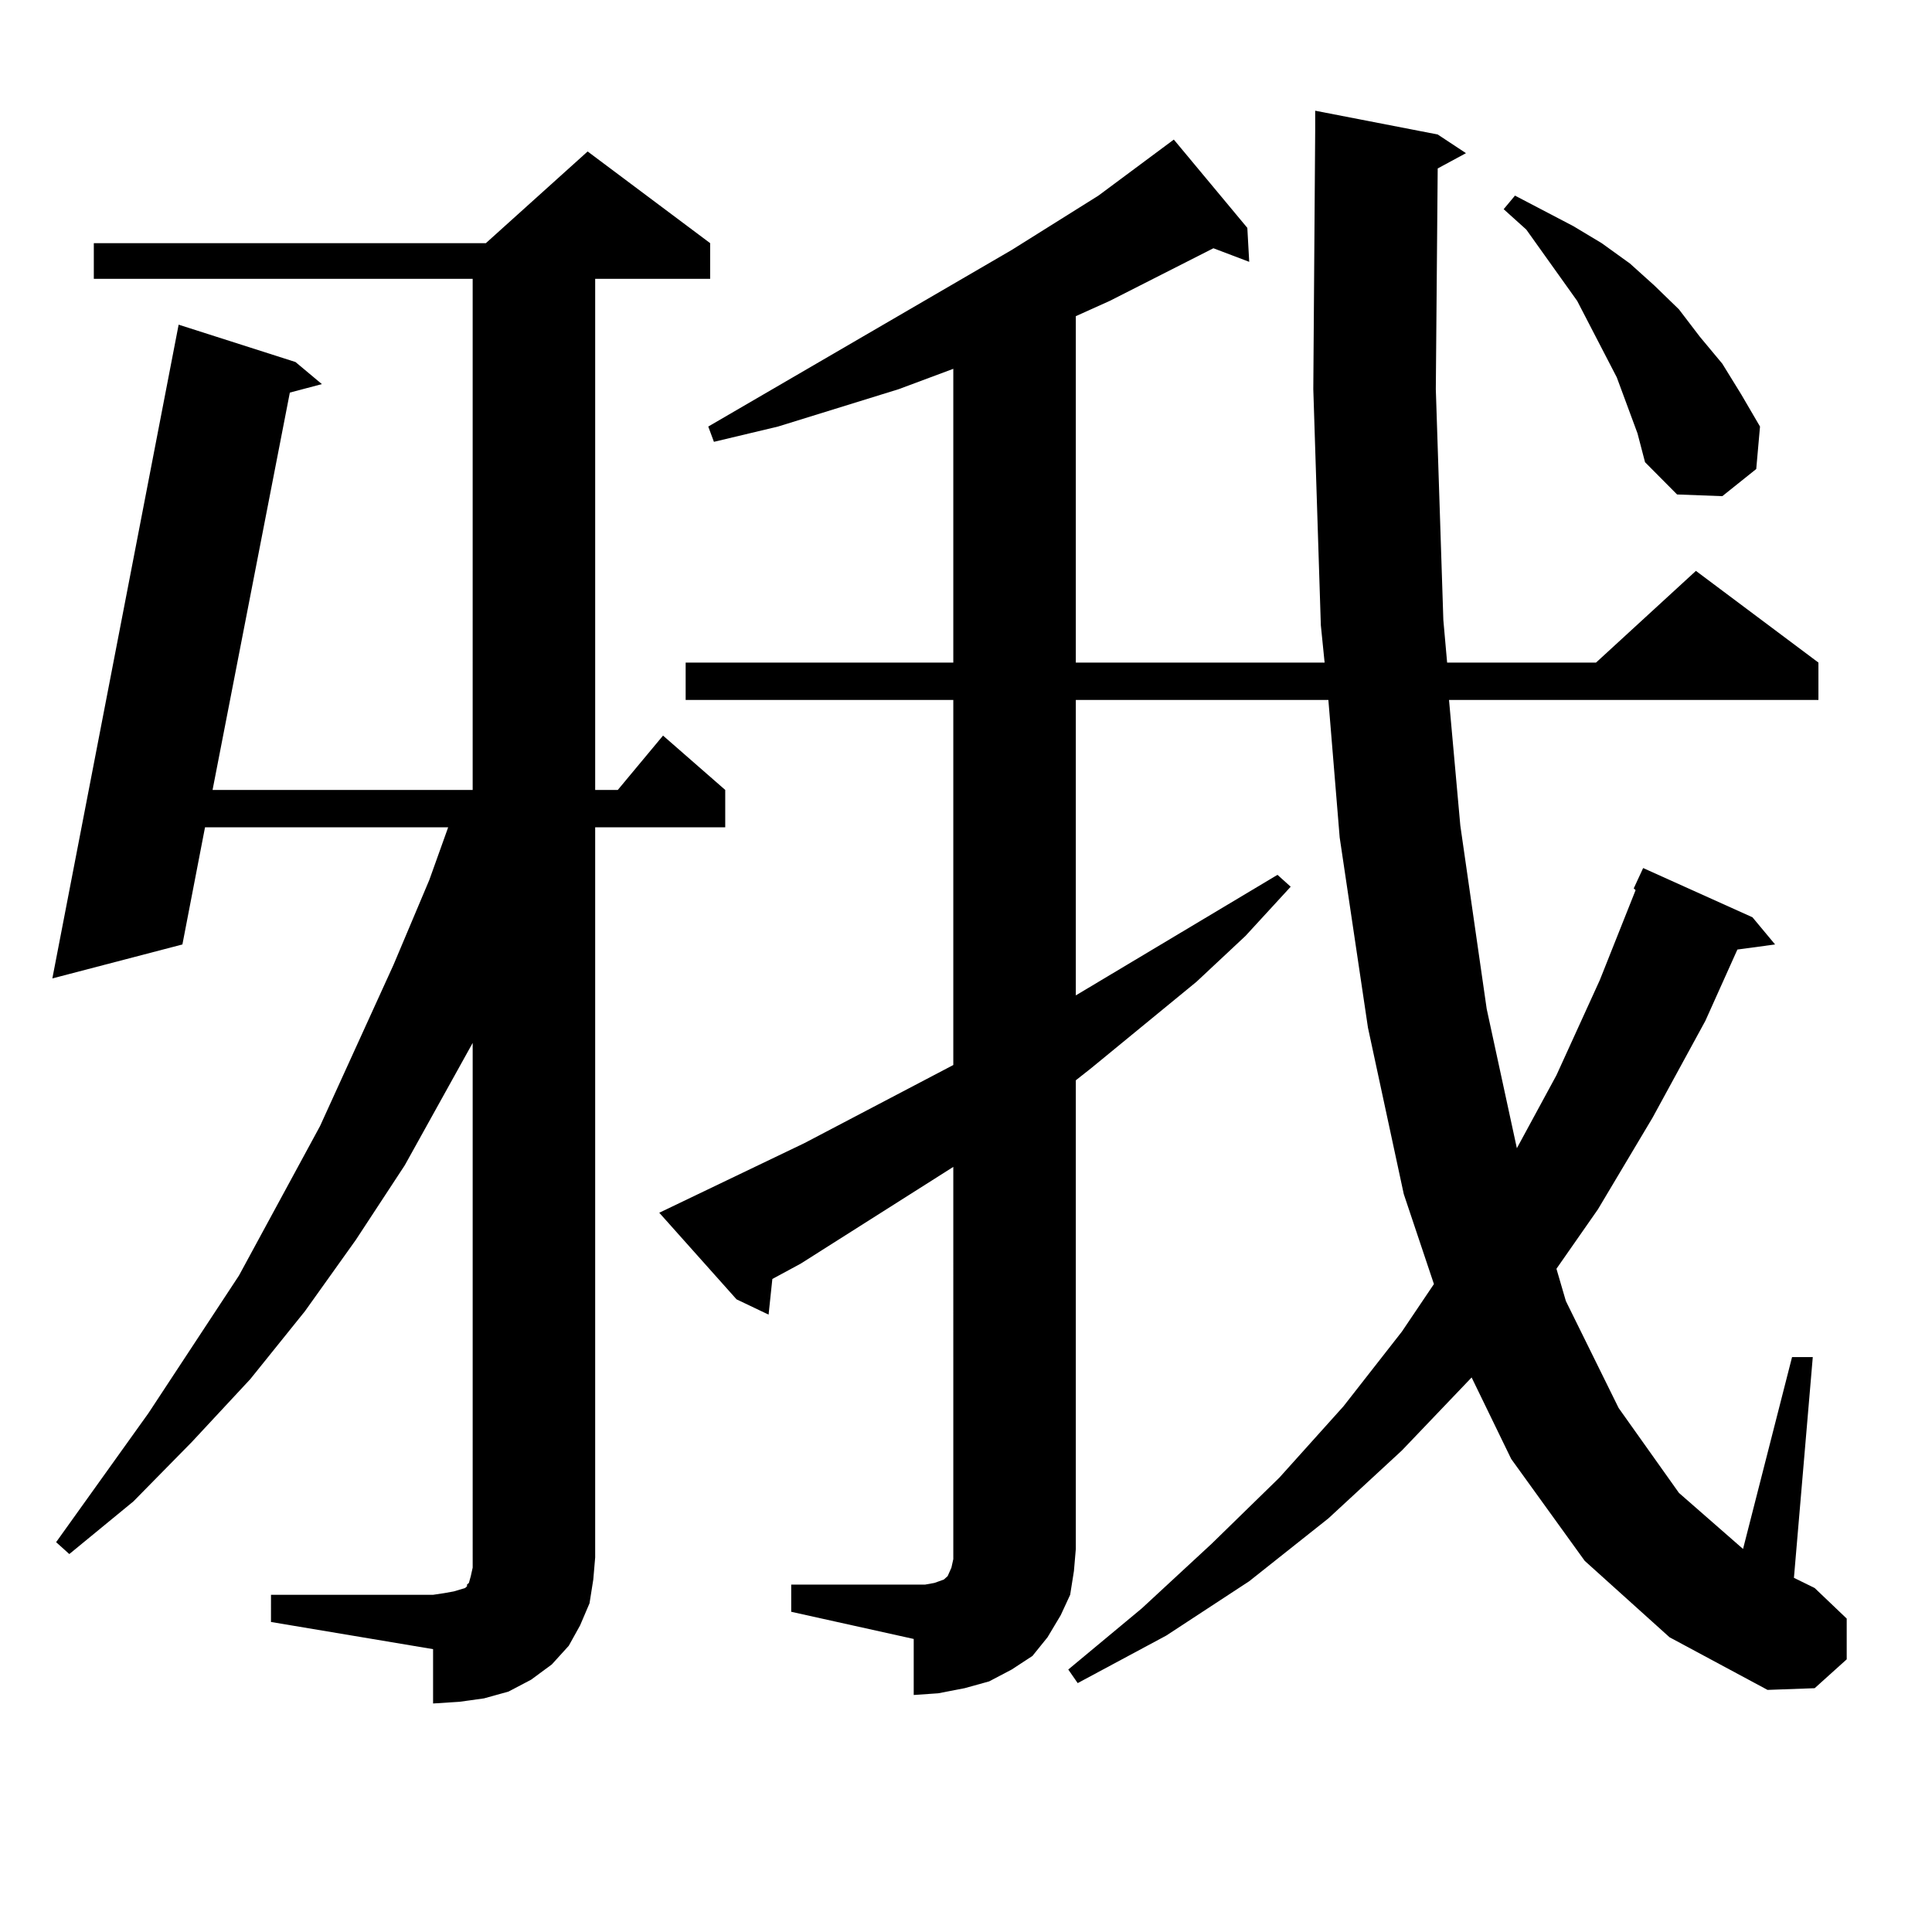 <?xml version="1.0" encoding="utf-8"?>
<!-- Generator: Adobe Illustrator 16.0.0, SVG Export Plug-In . SVG Version: 6.00 Build 0)  -->
<!DOCTYPE svg PUBLIC "-//W3C//DTD SVG 1.1//EN" "http://www.w3.org/Graphics/SVG/1.1/DTD/svg11.dtd">
<svg version="1.1" id="图层_1" xmlns="http://www.w3.org/2000/svg" xmlns:xlink="http://www.w3.org/1999/xlink" x="0px" y="0px"
	 width="1000px" height="1000px" viewBox="0 0 1000 1000" enable-background="new 0 0 1000 1000" xml:space="preserve">
<path d="M140.265,825.469h83.9l5.854-0.879l4.878-0.879l2.927-0.879l2.927-0.879l0.976-0.879v-0.879l0.976-0.879l0.976-3.516
	l0.976-4.395v-5.273V539.824l-35.121,63.281l-25.365,38.672l-26.341,36.914l-28.292,35.156l-30.243,32.52l-30.243,30.762
	l-33.17,27.246l-6.829-6.152l47.804-66.797l46.828-71.191l41.95-77.344l38.048-83.496l18.536-43.945l9.756-27.246H106.119
	l-11.707,60.645l-67.315,17.578l65.364-338.379l60.486,19.336l13.658,11.426l-16.585,4.395l-39.999,205.664h134.631V144.316H48.56
	v-18.457h202.922l52.682-47.461l63.413,47.461v18.457h-59.511v264.551h11.707l23.414-28.125l32.194,28.125v19.336h-67.315v377.93
	l-0.976,11.426l-1.951,12.305l-4.878,11.426l-5.854,10.547l-8.78,9.668l-10.731,7.91l-11.707,6.152l-12.683,3.516l-12.683,1.758
	l-13.658,0.879v-28.125l-83.9-14.063V825.469z M409.526,820.195h63.413h5.854l4.878-0.879l4.878-1.758l1.951-1.758l1.951-4.395
	l0.976-4.395v-5.273V603.984l-79.022,50.098l-14.634,7.91l-1.951,18.457l-16.585-7.91l-39.999-44.824l75.12-36.035l77.071-40.43
	V362.285H354.894v-19.336h138.533V190.898l-28.292,10.547l-62.438,19.336l-33.17,7.91l-2.927-7.91l157.069-91.406l44.877-28.125
	l39.023-29.004l38.048,45.703l0.976,17.578l-18.536-7.031L574.4,155.742l-17.561,7.91v179.297h128.777l-1.951-19.336l-3.902-122.168
	l0.976-133.594V57.305l63.413,12.305l14.634,9.668l-14.634,7.91l-0.976,114.258l3.902,119.531l1.951,21.973h77.071l51.706-47.461
	l63.413,47.461v19.336H750.006l5.854,65.039l13.658,94.922l15.609,72.07l20.487-37.793l22.438-49.219l18.536-46.582l-0.976-0.879
	l4.878-10.547l56.584,25.488l11.707,14.063l-19.512,2.637l-16.585,36.914l-27.316,50.098l-28.292,47.461l-21.463,30.762
	l4.878,16.699l27.316,55.371l31.219,43.945l33.17,29.004l25.365-99.316h10.731l-9.756,114.258l10.731,5.273l16.585,15.82v21.094
	l-16.585,14.941l-24.39,0.879l-50.73-27.246l-43.901-39.551L782.2,755.156l-20.487-42.188l-36.097,37.793l-38.048,35.156
	l-40.975,32.52l-42.926,28.125l-45.853,24.609l-4.878-7.031l38.048-31.641l36.097-33.398l35.121-34.277l33.17-36.914l30.243-38.672
	l16.585-24.609l-15.609-46.582l-18.536-86.133l-14.634-98.438l-5.854-71.191H556.84v152.93l104.388-62.402l6.829,6.152
	l-23.414,25.488l-25.365,23.73l-54.633,44.824l-7.805,6.152v242.578l-0.976,11.426l-1.951,12.305l-4.878,10.547l-6.829,11.426
	l-7.805,9.668l-10.731,7.031l-11.707,6.152l-12.683,3.516l-13.658,2.637l-12.683,0.879V848.32l-63.413-14.063V820.195z
	 M847.564,224.297l-10.731-29.004l-6.829-13.184l-6.829-13.184l-6.829-13.184l-26.341-36.914l-11.707-10.547l5.854-7.031
	l30.243,15.82l14.634,8.789l14.634,10.547l12.683,11.426l12.683,12.305l10.731,14.063l11.707,14.063l9.756,15.82l9.756,16.699
	l-1.951,21.973l-17.561,14.063l-23.414-0.879l-16.585-16.699L847.564,224.297z"/>
</svg>
